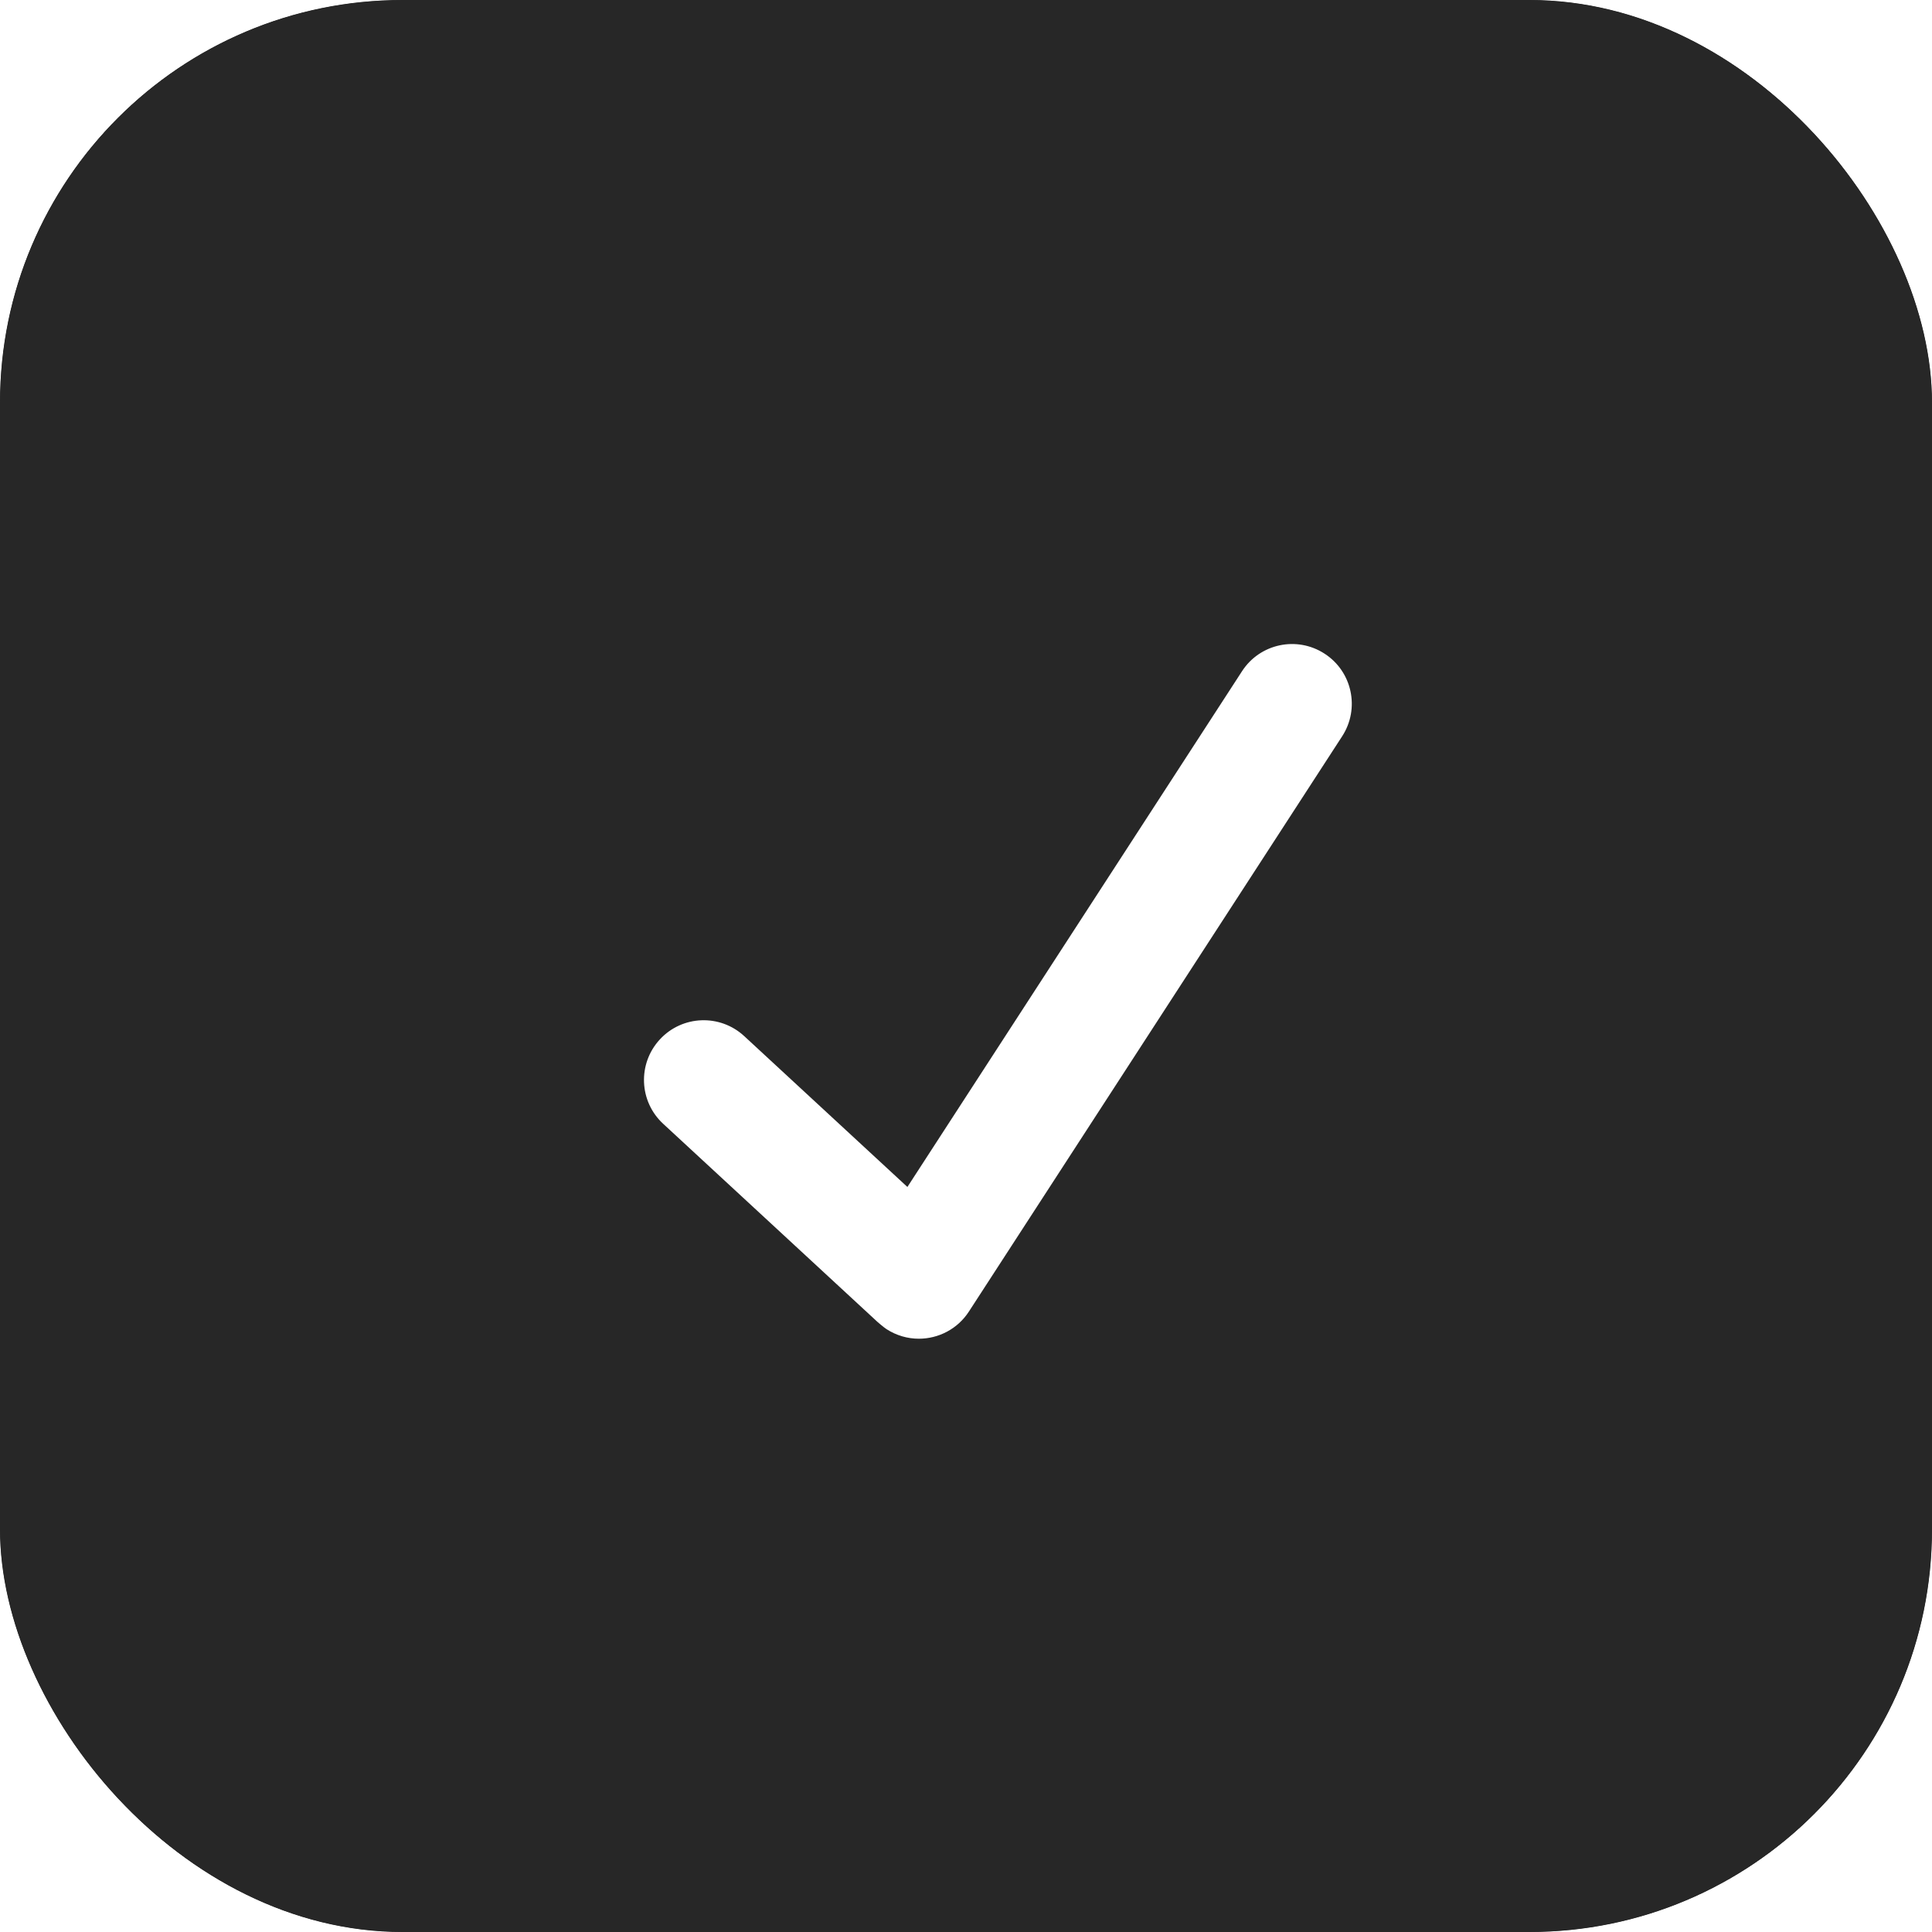 <?xml version="1.0" encoding="UTF-8"?> <svg xmlns="http://www.w3.org/2000/svg" width="24" height="24" viewBox="0 0 24 24" fill="none"><g clip-path="url(#clip0_5099_2056)"><rect width="24" height="24" rx="5" fill="#272727"></rect><g filter="url(#filter0_b_5099_2056)"><rect width="24" height="24" rx="5" fill="#272727"></rect><path d="M16.454 8.12C16.11 7.897 15.651 7.995 15.429 8.338L11.272 14.745L9.245 12.871C8.944 12.593 8.475 12.611 8.197 12.912C7.919 13.213 7.937 13.682 8.238 13.96L10.9 16.421C10.9 16.421 10.976 16.487 11.011 16.51C11.136 16.591 11.276 16.63 11.414 16.63C11.657 16.63 11.895 16.511 12.037 16.291L16.673 9.146C16.896 8.802 16.798 8.342 16.454 8.12Z" fill="white"></path></g></g><defs><filter id="filter0_b_5099_2056" x="-15" y="-15" width="54" height="54" filterUnits="userSpaceOnUse" color-interpolation-filters="sRGB"><feFlood flood-opacity="0" result="BackgroundImageFix"></feFlood><feGaussianBlur in="BackgroundImageFix" stdDeviation="7.5"></feGaussianBlur><feComposite in2="SourceAlpha" operator="in" result="effect1_backgroundBlur_5099_2056"></feComposite><feBlend mode="normal" in="SourceGraphic" in2="effect1_backgroundBlur_5099_2056" result="shape"></feBlend></filter><clipPath id="clip0_5099_2056"><rect width="24" height="24" rx="5" fill="white"></rect></clipPath></defs></svg> 